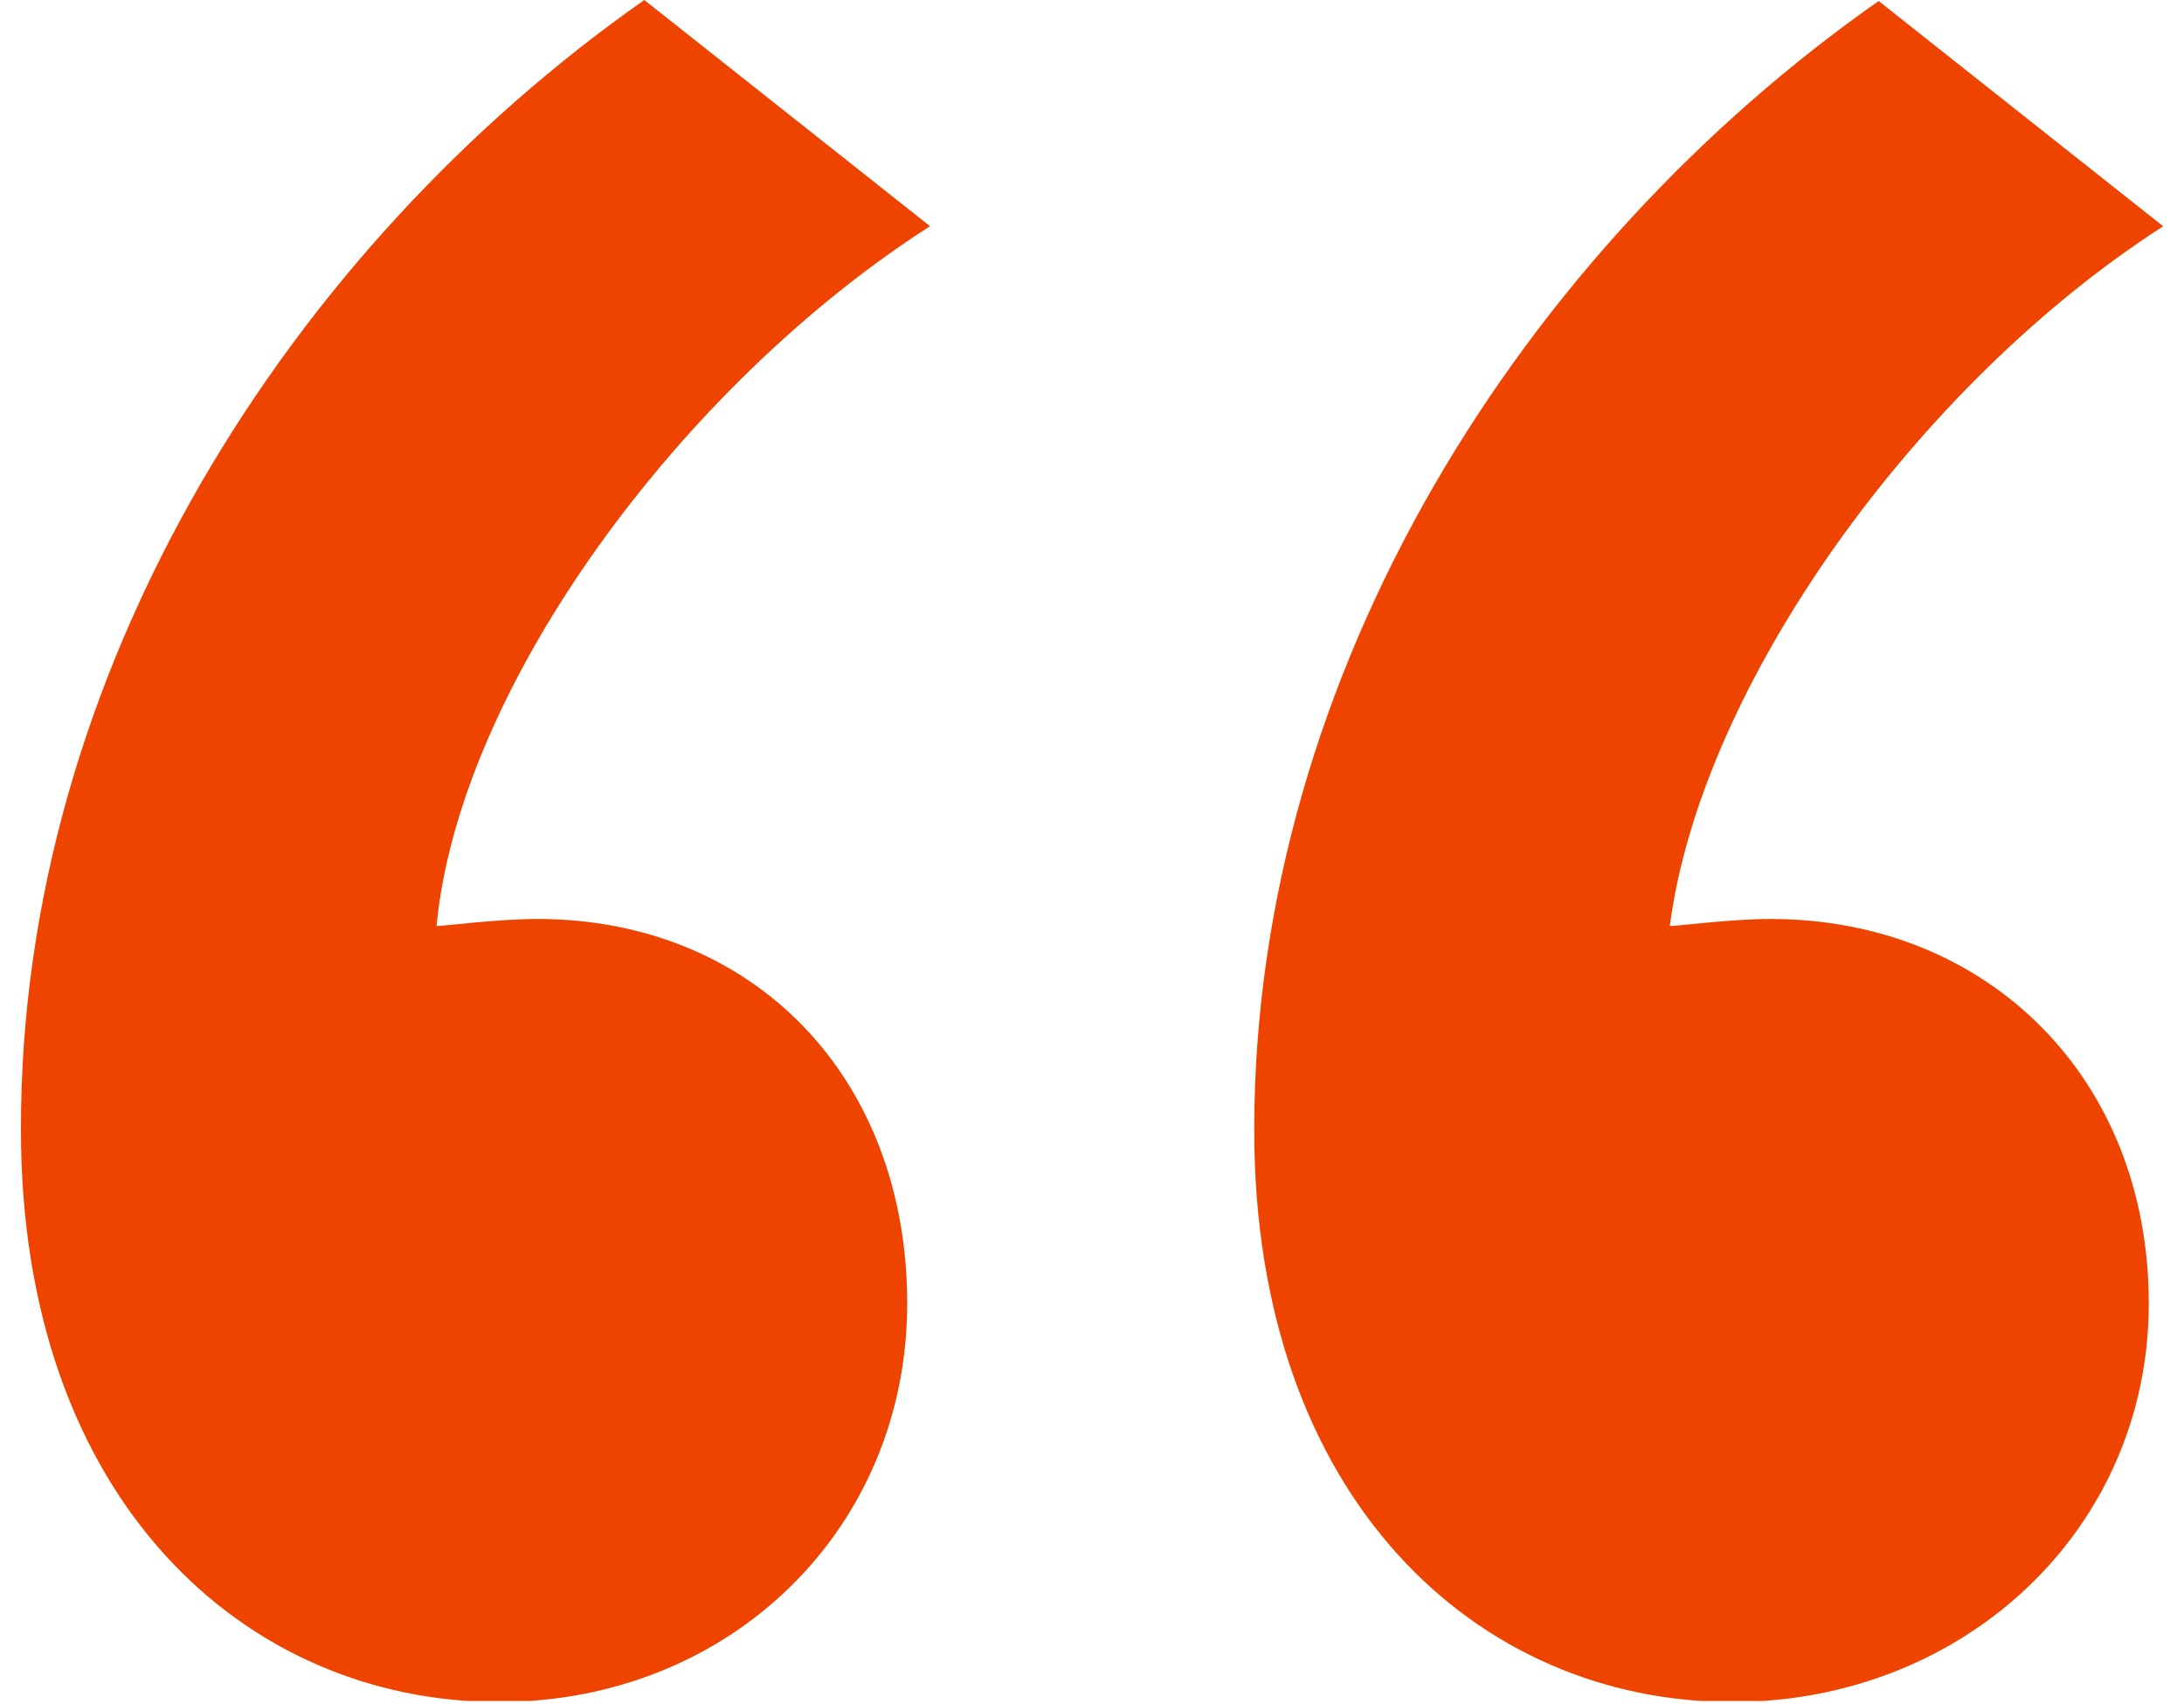 <svg xmlns="http://www.w3.org/2000/svg" width="91" height="71" viewBox="0 0 91 71" fill="none"><g clip-path="url(#clip0_54_4315)"><path d="M38.752 9.427C28.449 16.021 19.142 28.576 18.189 38.594C18.492 38.594 20.743 38.299 22.389 38.299C31.393 38.299 37.8 44.893 37.8 54.32C37.8 63.746 30.397 70.933 20.787 70.933C10.181 70.933 0.873 62.478 0.873 47.091C0.83 27.942 12.085 10.357 26.847 0L38.752 9.427ZM90.139 9.427C79.879 16.021 70.874 28.576 69.576 38.594C69.922 38.594 72.13 38.299 73.775 38.299C82.779 38.299 89.533 44.893 89.533 54.32C89.533 63.746 81.827 70.933 72.173 70.933C61.567 70.933 52.259 62.478 52.259 47.091C52.259 27.942 63.515 10.399 78.277 0.042L90.182 9.469L90.139 9.427Z" fill="#EF4400"></path></g><defs><clipPath id="clip0_54_4315"><rect width="89.309" height="70.89" fill="white" transform="translate(0.83)"></rect></clipPath></defs></svg>